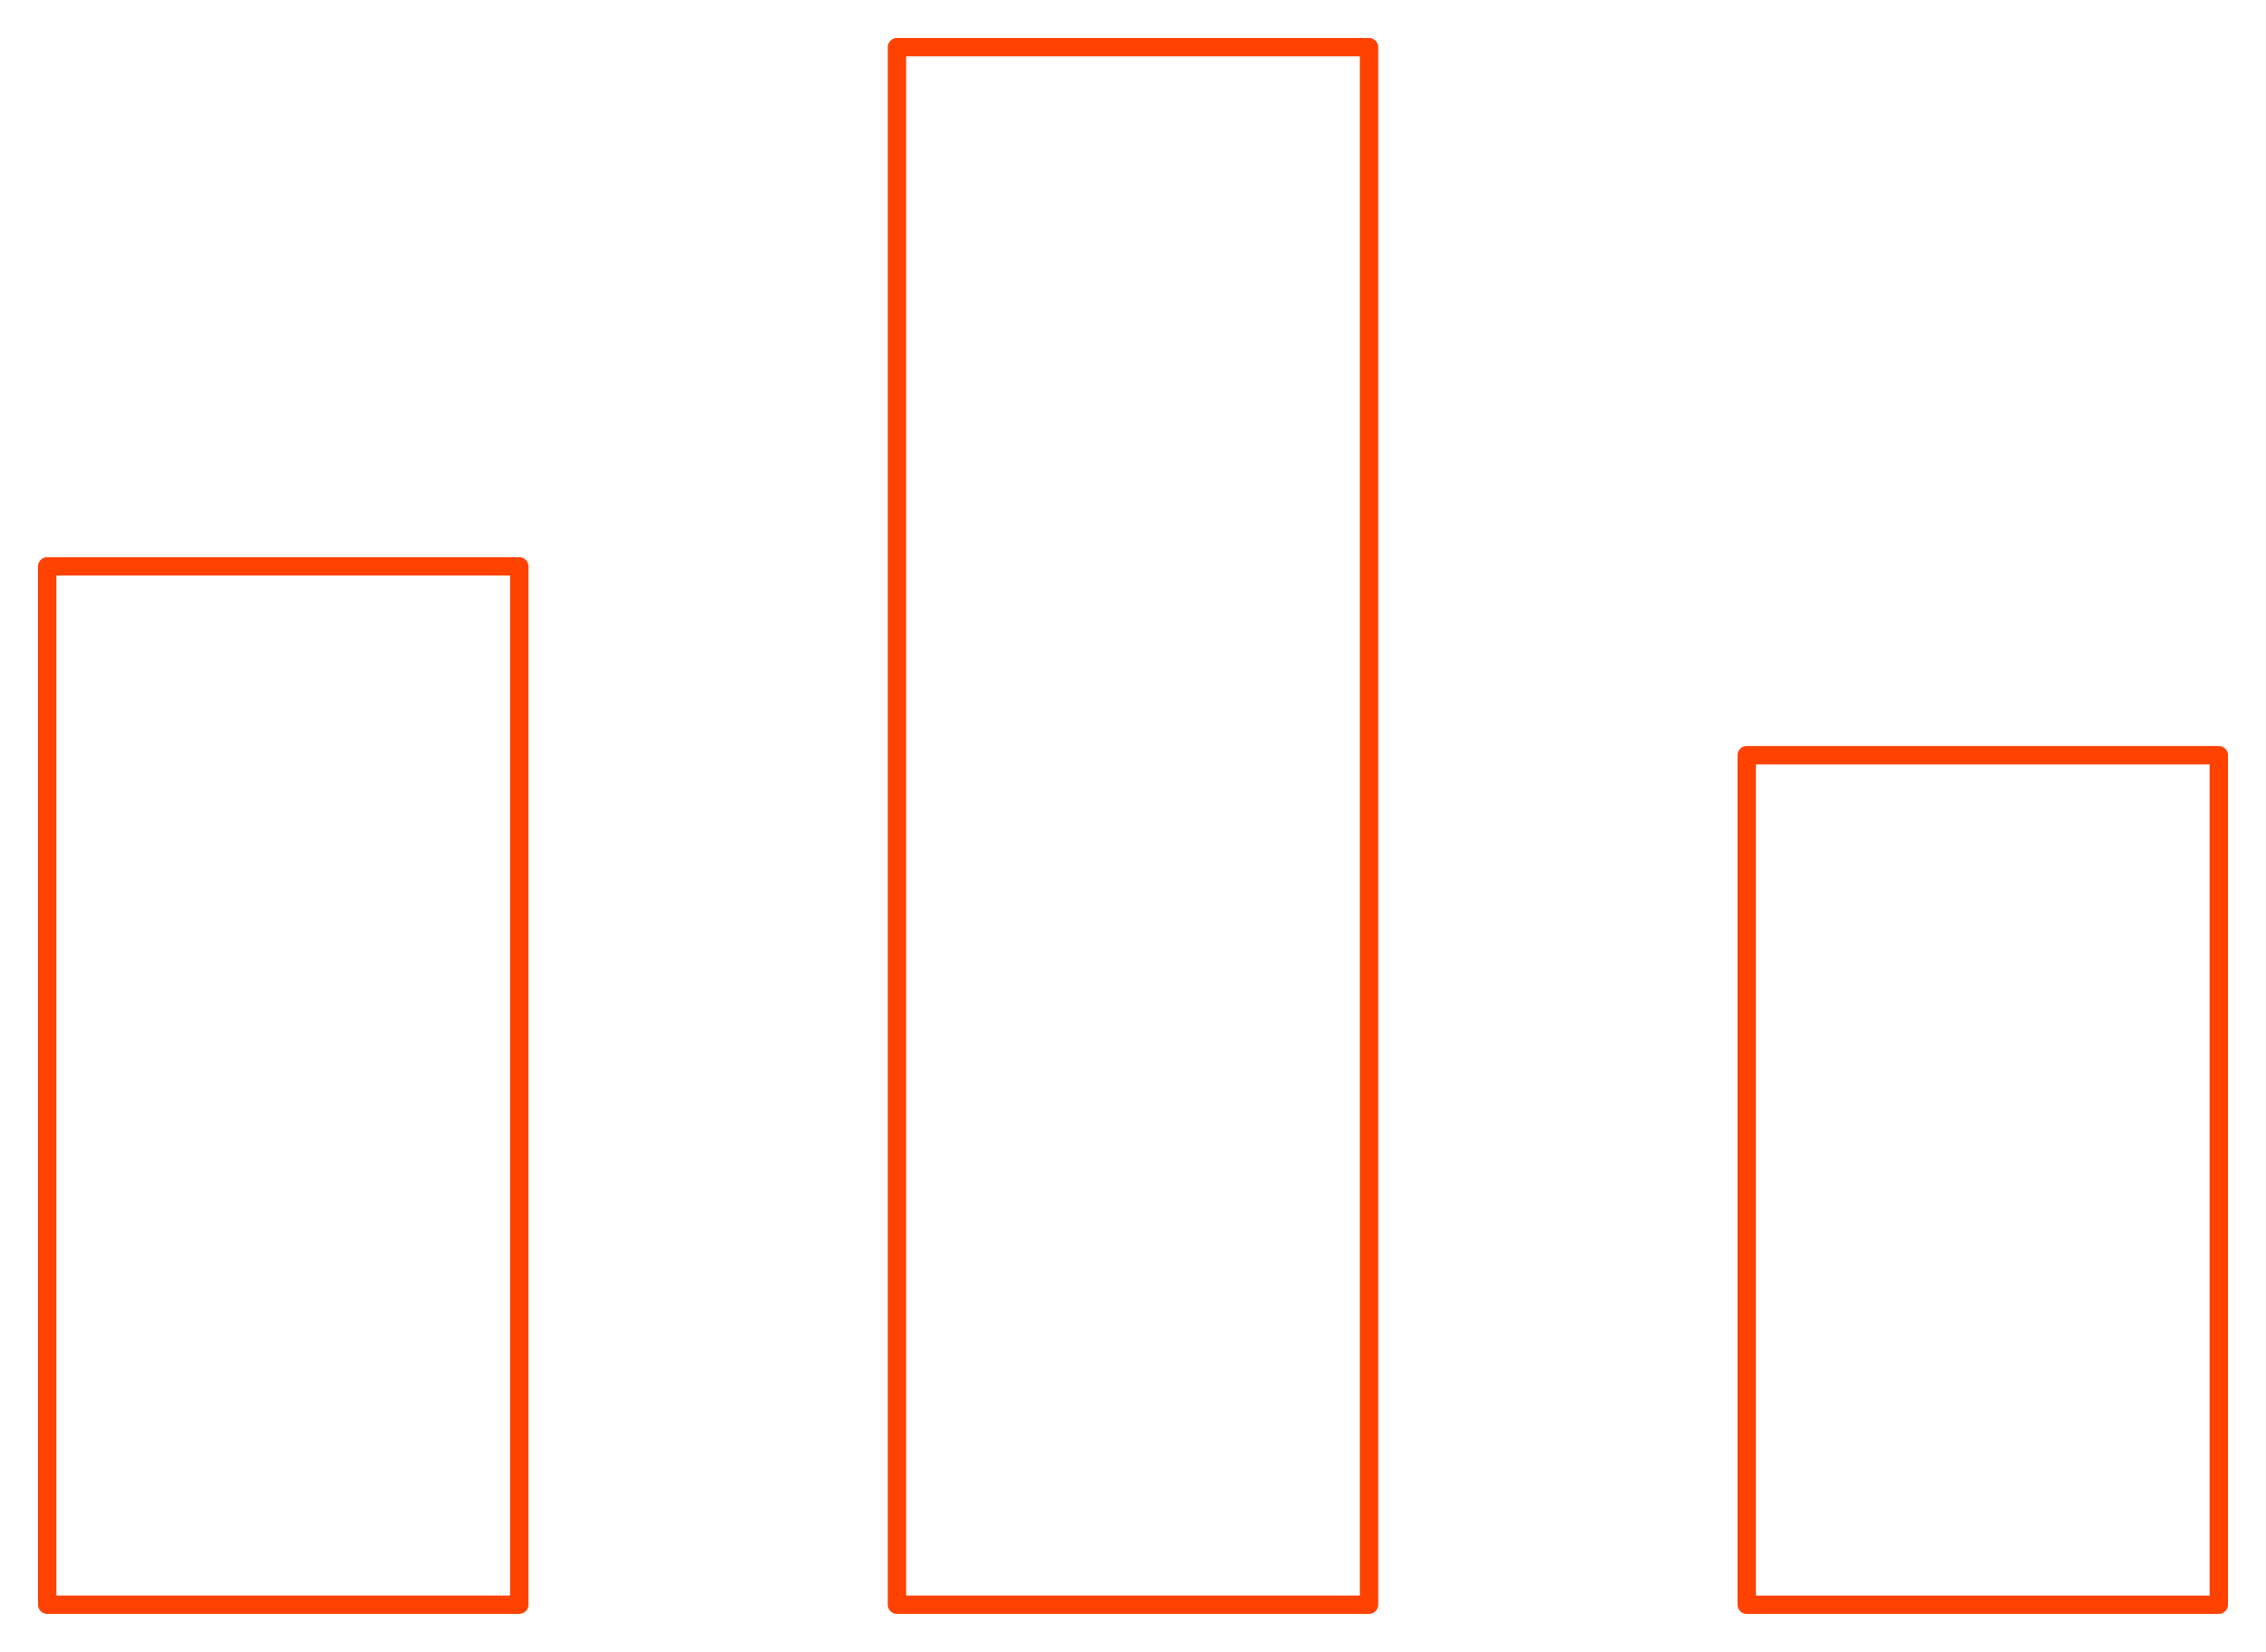 <svg id="Group_391" data-name="Group 391" xmlns="http://www.w3.org/2000/svg" xmlns:xlink="http://www.w3.org/1999/xlink" width="123.429" height="90" viewBox="0 0 123.429 90">
  <defs>
    <clipPath id="clip-path">
      <rect id="Rectangle_210" data-name="Rectangle 210" width="123.429" height="90" fill="none" stroke="#ff4200" stroke-width="1"/>
    </clipPath>
  </defs>
  <g id="Group_390" data-name="Group 390" clip-path="url(#clip-path)">
    <rect id="Rectangle_207" data-name="Rectangle 207" width="25.714" height="56.571" transform="translate(2.571 30.857)" fill="none" stroke="#ff4200" stroke-linecap="round" stroke-linejoin="round" stroke-width="1"/>
    <rect id="Rectangle_208" data-name="Rectangle 208" width="25.714" height="84.857" transform="translate(48.857 2.571)" fill="none" stroke="#ff4200" stroke-linecap="round" stroke-linejoin="round" stroke-width="1"/>
    <rect id="Rectangle_209" data-name="Rectangle 209" width="25.714" height="46.286" transform="translate(95.143 41.143)" fill="none" stroke="#ff4200" stroke-linecap="round" stroke-linejoin="round" stroke-width="1"/>
  </g>
</svg>
